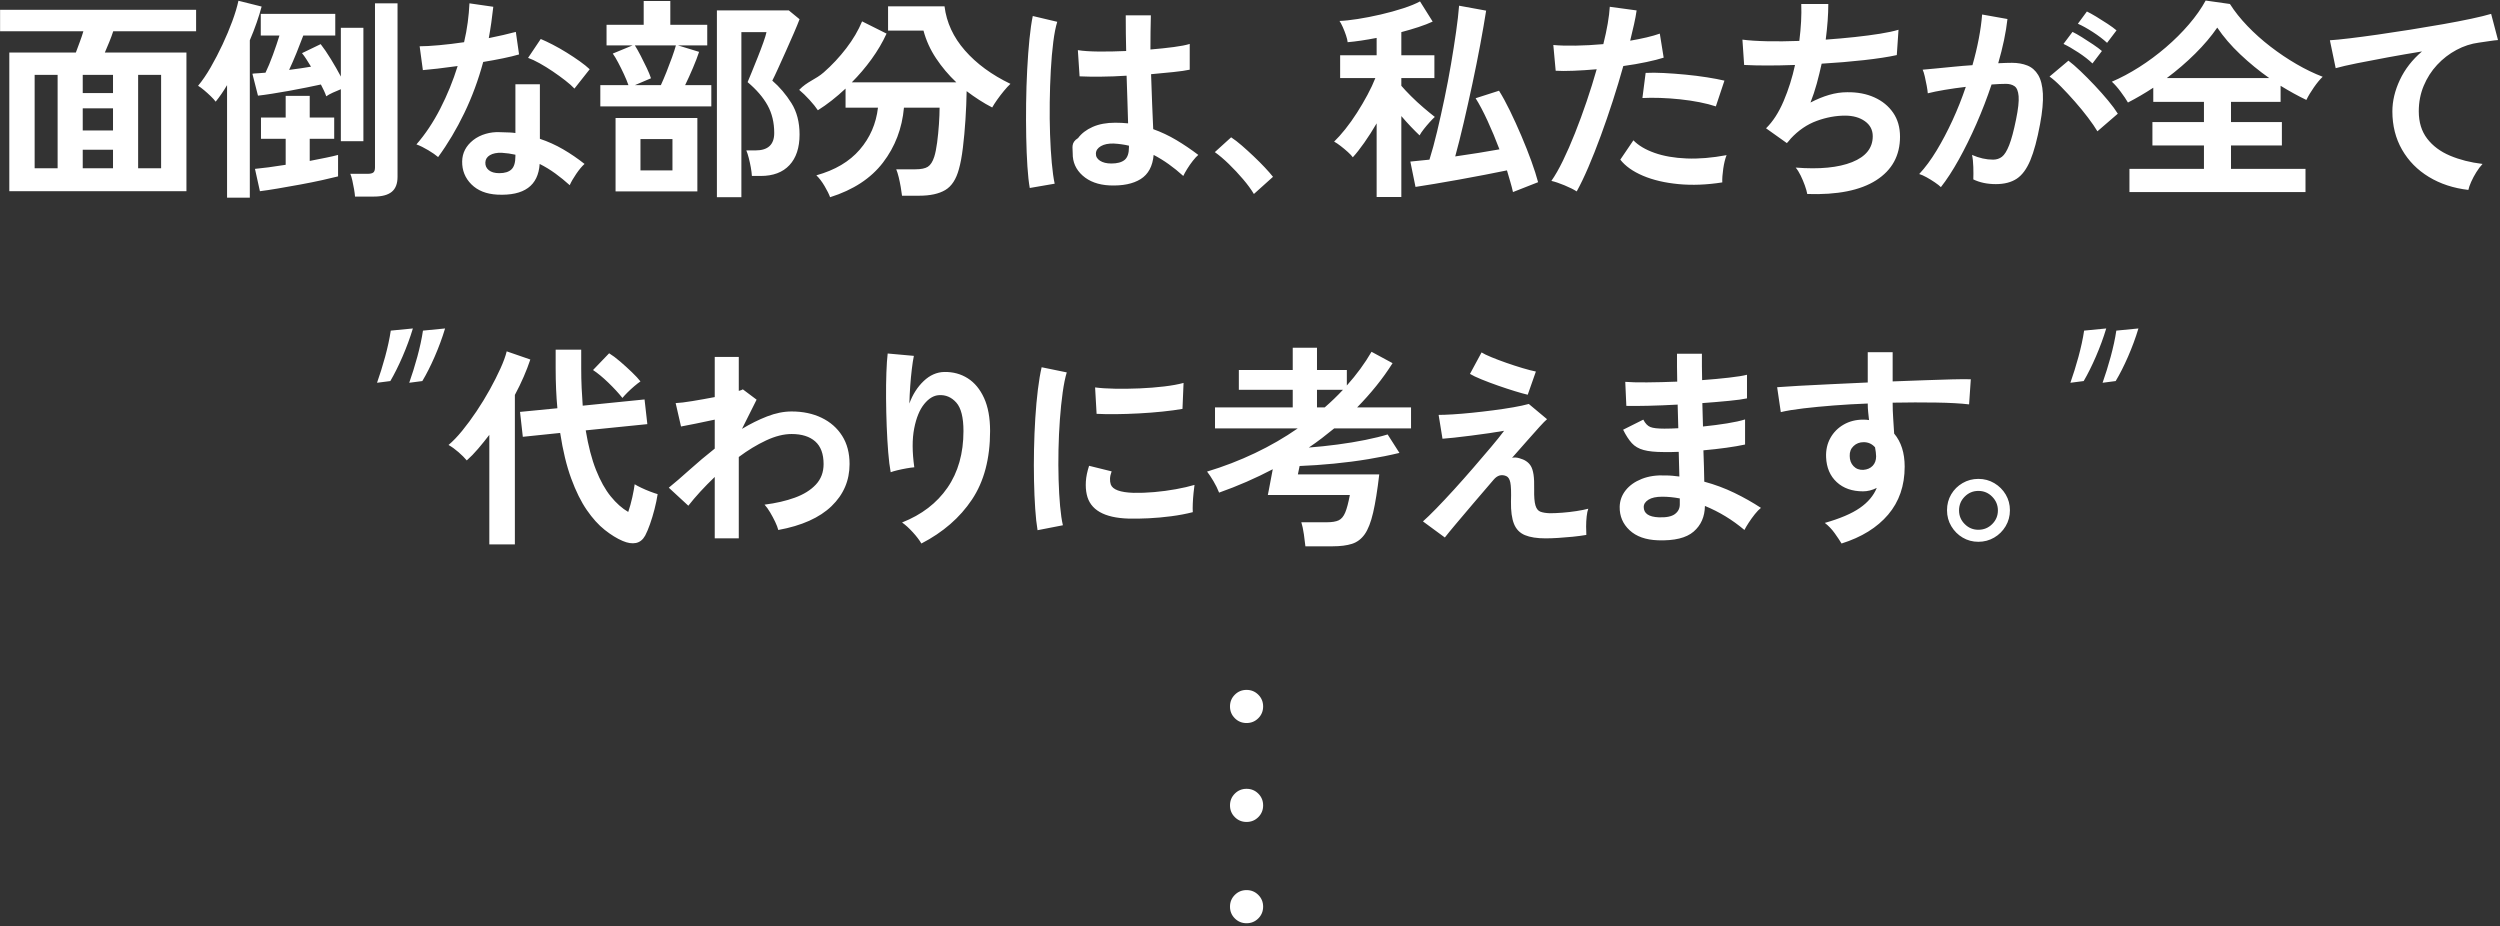 <svg
 xmlns="http://www.w3.org/2000/svg"
 xmlns:xlink="http://www.w3.org/1999/xlink"
 width="556px" height="206px">
<rect width="100%" height="100%" fill="#333333" stroke="none"/>
<path fill-rule="evenodd"  fill="rgb(255, 255, 255)"
 d="M553.765,9.123 C553.049,9.235 552.229,9.354 551.306,9.481 C549.587,9.704 547.923,10.245 546.316,11.105 C544.709,11.964 543.276,13.071 542.019,14.423 C540.761,15.777 539.766,17.329 539.035,19.079 C538.302,20.830 537.936,22.724 537.936,24.761 C537.936,27.181 538.557,29.202 539.799,30.825 C541.040,32.449 542.735,33.714 544.884,34.621 C547.033,35.529 549.444,36.142 552.118,36.460 C551.640,36.969 551.179,37.582 550.733,38.298 C550.287,39.014 549.905,39.731 549.587,40.447 C549.269,41.163 549.062,41.760 548.966,42.237 C545.655,41.855 542.727,40.892 540.181,39.349 C537.633,37.805 535.644,35.784 534.212,33.284 C532.779,30.786 532.063,27.945 532.063,24.761 C532.063,22.469 532.620,20.138 533.734,17.766 C534.848,15.395 536.487,13.285 538.653,11.439 C536.105,11.853 533.575,12.291 531.060,12.752 C528.545,13.214 526.261,13.652 524.208,14.065 C522.155,14.479 520.571,14.846 519.457,15.163 L518.168,8.956 C519.218,8.892 520.675,8.749 522.537,8.526 C524.399,8.304 526.500,8.025 528.840,7.691 C531.180,7.356 533.599,6.991 536.098,6.592 C538.597,6.195 541.016,5.789 543.356,5.375 C545.696,4.961 547.797,4.555 549.659,4.157 C551.521,3.759 552.977,3.401 554.028,3.083 L555.556,8.908 C555.078,8.940 554.482,9.012 553.765,9.123 ZM512.935,22.230 C512.011,21.785 511.072,21.299 510.117,20.774 C509.162,20.249 508.191,19.684 507.205,19.079 L507.205,22.660 L496.174,22.660 L496.174,27.149 L507.491,27.149 L507.491,32.353 L496.174,32.353 L496.174,37.558 L512.744,37.558 L512.744,42.715 L473.589,42.715 L473.589,37.558 L490.158,37.558 L490.158,32.353 L478.698,32.353 L478.698,27.149 L490.158,27.149 L490.158,22.660 L478.889,22.660 L478.889,19.509 C477.965,20.114 477.027,20.695 476.072,21.251 C475.117,21.809 474.178,22.326 473.255,22.803 C472.873,22.135 472.331,21.331 471.631,20.392 C470.931,19.453 470.278,18.713 469.673,18.172 C471.679,17.312 473.708,16.230 475.762,14.925 C477.815,13.620 479.788,12.155 481.682,10.532 C483.576,8.908 485.288,7.206 486.816,5.422 C488.344,3.640 489.585,1.873 490.540,0.122 L495.936,0.886 C496.986,2.542 498.291,4.181 499.851,5.804 C501.411,7.428 503.122,8.956 504.984,10.388 C506.847,11.821 508.764,13.110 510.738,14.256 C512.712,15.402 514.654,16.341 516.564,17.073 C515.958,17.646 515.306,18.434 514.606,19.437 C513.905,20.440 513.348,21.371 512.935,22.230 ZM498.228,12.084 C496.190,10.158 494.487,8.176 493.118,6.139 C491.782,8.081 490.142,10.015 488.200,11.940 C486.258,13.867 484.157,15.673 481.897,17.360 L504.674,17.360 C502.413,15.768 500.265,14.010 498.228,12.084 ZM465.438,7.118 C464.180,6.306 463.074,5.693 462.119,5.279 L464.125,2.557 C464.666,2.813 465.358,3.195 466.202,3.703 C467.045,4.213 467.889,4.746 468.733,5.303 C469.576,5.860 470.237,6.346 470.714,6.759 L468.613,9.529 C467.754,8.734 466.695,7.929 465.438,7.118 ZM465.510,9.887 C466.337,10.444 466.990,10.930 467.467,11.343 L465.366,14.113 C464.538,13.318 463.496,12.506 462.239,11.678 C460.981,10.850 459.875,10.214 458.920,9.768 L460.926,7.094 C461.467,7.349 462.159,7.738 463.003,8.264 C463.846,8.789 464.681,9.330 465.510,9.887 ZM462.692,15.808 C463.711,16.779 464.761,17.837 465.844,18.983 C466.926,20.129 467.928,21.260 468.852,22.374 C469.775,23.488 470.491,24.459 471.001,25.286 L466.465,29.202 C465.955,28.342 465.255,27.324 464.364,26.146 C463.472,24.968 462.501,23.782 461.451,22.588 C460.400,21.395 459.381,20.296 458.395,19.294 C457.408,18.291 456.548,17.535 455.816,17.026 L460.018,13.492 C460.782,14.065 461.673,14.837 462.692,15.808 ZM451.543,35.648 C450.731,37.590 449.720,38.959 448.511,39.754 C447.301,40.550 445.757,40.948 443.879,40.948 C441.969,40.948 440.298,40.597 438.865,39.898 C438.897,39.134 438.897,38.211 438.865,37.128 C438.833,36.046 438.738,35.155 438.579,34.454 C440.170,35.155 441.730,35.505 443.258,35.505 C444.022,35.505 444.683,35.290 445.240,34.860 C445.797,34.430 446.330,33.571 446.840,32.282 C447.348,30.992 447.858,29.091 448.368,26.576 C448.845,24.252 449.036,22.525 448.941,21.395 C448.845,20.265 448.542,19.525 448.033,19.174 C447.524,18.824 446.887,18.649 446.123,18.649 C445.232,18.649 444.166,18.697 442.924,18.792 C441.937,21.753 440.815,24.666 439.558,27.531 C438.300,30.395 436.995,33.046 435.642,35.481 C434.289,37.916 432.960,39.962 431.655,41.617 C431.369,41.330 430.923,40.979 430.318,40.566 C429.713,40.153 429.092,39.771 428.456,39.420 C427.819,39.070 427.278,38.832 426.832,38.704 C428.169,37.271 429.459,35.529 430.700,33.475 C431.942,31.422 433.119,29.186 434.234,26.767 C435.348,24.348 436.335,21.865 437.194,19.318 C435.571,19.509 434.002,19.732 432.491,19.986 C430.978,20.241 429.729,20.496 428.742,20.750 C428.710,20.337 428.631,19.779 428.504,19.079 C428.376,18.379 428.233,17.687 428.074,17.002 C427.914,16.318 427.755,15.816 427.596,15.498 C428.328,15.434 429.283,15.347 430.461,15.235 C431.639,15.124 432.944,14.996 434.377,14.853 C435.809,14.710 437.242,14.590 438.674,14.495 C439.247,12.489 439.717,10.524 440.083,8.598 C440.449,6.672 440.696,4.882 440.823,3.226 L446.458,4.229 C446.298,5.693 446.043,7.261 445.694,8.932 C445.343,10.603 444.913,12.315 444.404,14.065 C445.041,14.034 445.614,14.010 446.123,13.993 C446.632,13.978 447.078,13.970 447.460,13.970 C448.733,13.970 449.872,14.169 450.874,14.566 C451.877,14.965 452.681,15.665 453.286,16.667 C453.890,17.670 454.241,19.055 454.336,20.822 C454.432,22.588 454.224,24.841 453.716,27.578 C453.078,31.016 452.355,33.707 451.543,35.648 ZM410.817,20.511 C413.077,20.480 415.091,20.862 416.858,21.657 C418.624,22.453 420.016,23.591 421.036,25.071 C422.054,26.552 422.564,28.327 422.564,30.395 C422.564,34.597 420.797,37.829 417.263,40.089 C413.730,42.349 408.621,43.367 401.936,43.145 C401.840,42.603 401.657,41.958 401.387,41.211 C401.116,40.462 400.805,39.731 400.456,39.014 C400.105,38.298 399.739,37.718 399.357,37.271 C404.673,37.686 408.859,37.280 411.915,36.054 C414.971,34.829 416.499,32.911 416.499,30.300 C416.499,28.900 415.918,27.786 414.757,26.958 C413.594,26.130 412.122,25.716 410.340,25.716 C408.270,25.716 406.169,26.106 404.037,26.886 C401.904,27.666 399.978,28.979 398.259,30.825 C398.131,30.985 397.996,31.152 397.853,31.327 C397.710,31.502 397.558,31.669 397.400,31.828 L392.768,28.533 C394.296,27.037 395.601,25.016 396.683,22.469 C397.765,19.923 398.609,17.249 399.214,14.447 C394.789,14.607 391.017,14.607 387.897,14.447 L387.515,8.813 C388.916,9.004 390.730,9.123 392.959,9.171 C395.187,9.219 397.591,9.195 400.169,9.099 C400.551,6.075 400.694,3.338 400.599,0.886 L406.615,0.886 C406.615,3.210 406.424,5.852 406.042,8.813 C408.270,8.654 410.419,8.463 412.488,8.240 C414.557,8.017 416.435,7.770 418.123,7.500 C419.810,7.229 421.179,6.935 422.229,6.616 L421.847,12.251 C419.969,12.665 417.533,13.038 414.542,13.373 C411.549,13.707 408.413,13.970 405.135,14.161 C404.816,15.625 404.458,17.090 404.061,18.554 C403.662,20.018 403.193,21.435 402.652,22.803 C404.052,22.071 405.429,21.507 406.782,21.108 C408.135,20.711 409.480,20.511 410.817,20.511 ZM388.532,83.346 L388.532,88.598 C387.673,88.789 386.343,88.973 384.545,89.147 C382.747,89.323 380.765,89.490 378.601,89.649 C378.632,90.508 378.656,91.376 378.672,92.251 C378.688,93.127 378.712,93.994 378.744,94.854 C380.622,94.663 382.404,94.432 384.092,94.161 C385.779,93.891 387.116,93.596 388.103,93.278 L388.103,98.864 C386.925,99.120 385.532,99.358 383.925,99.581 C382.317,99.804 380.622,99.995 378.839,100.154 C378.903,101.427 378.942,102.653 378.959,103.830 C378.974,105.009 378.998,106.107 379.030,107.125 C381.386,107.762 383.614,108.590 385.715,109.608 C387.816,110.627 389.790,111.741 391.636,112.951 C391.222,113.269 390.769,113.738 390.275,114.359 C389.781,114.980 389.328,115.609 388.914,116.245 C388.500,116.882 388.182,117.423 387.959,117.869 C385.285,115.609 382.356,113.827 379.174,112.521 C379.141,114.908 378.306,116.811 376.667,118.227 C375.027,119.643 372.377,120.288 368.716,120.161 C366.010,120.065 363.909,119.317 362.413,117.917 C360.917,116.516 360.185,114.782 360.217,112.712 C360.248,111.344 360.694,110.118 361.554,109.035 C362.413,107.953 363.607,107.109 365.135,106.504 C366.663,105.900 368.430,105.645 370.435,105.740 C370.976,105.740 371.493,105.764 371.987,105.812 C372.480,105.860 372.982,105.916 373.491,105.979 L373.348,100.488 C372.806,100.520 372.257,100.536 371.701,100.536 C371.143,100.536 370.594,100.536 370.053,100.536 C368.143,100.536 366.639,100.385 365.541,100.082 C364.443,99.780 363.567,99.270 362.915,98.554 C362.262,97.838 361.617,96.843 360.981,95.570 L365.469,93.326 C365.915,94.185 366.440,94.734 367.045,94.973 C367.649,95.212 368.684,95.331 370.149,95.331 C370.626,95.331 371.128,95.324 371.653,95.307 C372.178,95.291 372.711,95.268 373.253,95.236 C373.221,94.376 373.197,93.501 373.181,92.609 C373.165,91.718 373.141,90.843 373.109,89.983 C370.785,90.111 368.589,90.198 366.520,90.246 C364.450,90.293 362.843,90.302 361.697,90.270 L361.458,84.922 C362.572,85.017 364.180,85.057 366.281,85.041 C368.382,85.025 370.626,84.969 373.014,84.874 C372.982,83.728 372.966,82.630 372.966,81.579 C372.966,80.529 372.966,79.558 372.966,78.666 L378.505,78.666 C378.505,79.526 378.505,80.450 378.505,81.436 C378.505,82.423 378.521,83.458 378.553,84.540 C380.717,84.381 382.707,84.198 384.522,83.990 C386.336,83.784 387.673,83.569 388.532,83.346 ZM373.587,110.850 C372.918,110.723 372.257,110.627 371.605,110.563 C370.952,110.500 370.308,110.468 369.671,110.468 C368.334,110.468 367.315,110.691 366.615,111.136 C365.915,111.582 365.565,112.123 365.565,112.760 C365.565,114.192 366.679,114.956 368.907,115.052 C370.562,115.116 371.756,114.877 372.489,114.335 C373.221,113.794 373.587,113.078 373.587,112.187 L373.587,110.850 ZM383.036,40.566 C379.598,41.107 376.359,41.235 373.319,40.948 C370.279,40.662 367.637,40.041 365.393,39.086 C363.149,38.131 361.469,36.937 360.355,35.505 L363.268,31.207 C364.382,32.353 365.950,33.284 367.971,34.001 C369.993,34.717 372.364,35.131 375.086,35.242 C377.808,35.354 380.776,35.107 383.991,34.502 C383.673,35.298 383.426,36.301 383.251,37.510 C383.076,38.720 383.004,39.739 383.036,40.566 ZM377.975,22.732 C376.606,22.462 375.165,22.247 373.654,22.087 C372.141,21.928 370.661,21.824 369.213,21.777 C367.764,21.729 366.451,21.737 365.274,21.801 L365.990,16.214 C367.136,16.150 368.480,16.159 370.025,16.238 C371.568,16.318 373.176,16.437 374.847,16.596 C376.519,16.756 378.110,16.954 379.622,17.193 C381.134,17.431 382.431,17.678 383.514,17.933 L381.604,23.663 C380.554,23.313 379.343,23.003 377.975,22.732 ZM361.024,14.686 C360.323,17.201 359.544,19.788 358.684,22.445 C357.825,25.103 356.933,27.690 356.010,30.204 C355.087,32.720 354.172,35.035 353.265,37.152 C352.357,39.269 351.490,41.075 350.662,42.572 C349.962,42.125 349.054,41.672 347.940,41.211 C346.826,40.749 345.855,40.423 345.028,40.232 C345.855,39.055 346.715,37.550 347.606,35.720 C348.497,33.889 349.389,31.852 350.280,29.608 C351.171,27.363 352.031,25.024 352.859,22.588 C353.686,20.153 354.434,17.758 355.103,15.402 C353.288,15.562 351.577,15.673 349.970,15.736 C348.362,15.801 347.033,15.801 345.983,15.736 L345.458,10.006 C346.762,10.134 348.410,10.182 350.400,10.150 C352.389,10.118 354.450,10.006 356.583,9.815 C356.997,8.161 357.323,6.633 357.562,5.231 C357.801,3.831 357.952,2.590 358.016,1.507 L363.984,2.319 C363.857,3.242 363.666,4.269 363.411,5.399 C363.156,6.529 362.870,7.746 362.552,9.051 C363.857,8.829 365.083,8.582 366.229,8.311 C367.375,8.041 368.345,7.762 369.141,7.476 L370.001,12.824 C369.014,13.142 367.733,13.468 366.157,13.802 C364.581,14.137 362.870,14.431 361.024,14.686 ZM342.607,113.810 C343.132,114.001 343.824,114.113 344.684,114.144 C345.479,114.144 346.403,114.105 347.453,114.025 C348.504,113.946 349.546,113.827 350.581,113.667 C351.615,113.508 352.499,113.333 353.231,113.142 C353.071,113.556 352.952,114.129 352.873,114.861 C352.793,115.593 352.754,116.341 352.754,117.105 C352.754,117.869 352.769,118.490 352.801,118.967 C351.878,119.126 350.859,119.261 349.745,119.373 C348.631,119.484 347.549,119.571 346.498,119.636 C345.448,119.699 344.524,119.731 343.729,119.731 C341.819,119.731 340.291,119.492 339.145,119.015 C337.999,118.537 337.187,117.702 336.710,116.508 C336.232,115.314 336.009,113.667 336.041,111.566 C336.105,109.497 336.057,108.080 335.898,107.316 C335.738,106.552 335.436,106.075 334.991,105.884 C333.940,105.438 333.001,105.709 332.174,106.695 C330.581,108.542 329.062,110.317 327.613,112.020 C326.165,113.723 324.892,115.227 323.794,116.532 C322.695,117.837 321.875,118.839 321.334,119.540 L316.464,115.959 C317.228,115.290 318.214,114.335 319.424,113.094 C320.634,111.852 321.955,110.444 323.388,108.868 C324.820,107.292 326.244,105.685 327.661,104.045 C329.077,102.406 330.390,100.870 331.601,99.437 C332.810,98.005 333.781,96.796 334.513,95.808 C333.622,95.968 332.523,96.143 331.219,96.334 C329.913,96.525 328.568,96.708 327.184,96.883 C325.799,97.058 324.534,97.210 323.388,97.336 C322.242,97.464 321.382,97.544 320.809,97.575 L319.950,92.275 C320.745,92.275 321.795,92.235 323.101,92.156 C324.406,92.077 325.839,91.957 327.399,91.798 C328.958,91.639 330.534,91.456 332.126,91.248 C333.717,91.042 335.197,90.819 336.567,90.580 C337.935,90.341 339.081,90.095 340.005,89.840 L344.063,93.230 C343.713,93.517 343.156,94.082 342.392,94.925 C341.628,95.769 340.721,96.787 339.670,97.981 C338.620,99.175 337.489,100.457 336.280,101.825 C336.725,101.698 337.259,101.722 337.880,101.897 C338.500,102.072 339.002,102.287 339.384,102.541 C339.829,102.828 340.187,103.194 340.458,103.639 C340.728,104.086 340.927,104.714 341.055,105.526 C341.182,106.337 341.230,107.444 341.198,108.844 C341.166,110.468 341.262,111.654 341.485,112.401 C341.707,113.150 342.082,113.619 342.607,113.810 ZM335.015,80.696 C336.240,81.125 337.442,81.516 338.620,81.866 C339.797,82.216 340.784,82.471 341.580,82.630 L339.766,87.787 C339.065,87.628 338.118,87.365 336.925,86.999 C335.731,86.633 334.473,86.219 333.152,85.757 C331.831,85.296 330.605,84.834 329.476,84.372 C328.345,83.911 327.494,83.506 326.921,83.155 L329.500,78.380 C329.945,78.666 330.669,79.017 331.672,79.430 C332.675,79.844 333.789,80.266 335.015,80.696 ZM335.888,40.423 C335.650,39.628 335.403,38.784 335.148,37.892 C333.747,38.179 332.108,38.505 330.230,38.871 C328.352,39.237 326.434,39.595 324.476,39.945 C322.519,40.296 320.688,40.614 318.985,40.900 C317.282,41.187 315.889,41.409 314.807,41.569 L313.661,35.934 C314.202,35.871 314.831,35.808 315.547,35.743 C316.263,35.680 317.051,35.600 317.911,35.505 C318.484,33.690 319.049,31.613 319.606,29.273 C320.162,26.934 320.712,24.475 321.253,21.896 C321.794,19.318 322.280,16.763 322.710,14.232 C323.139,11.702 323.513,9.322 323.832,7.094 C324.150,4.866 324.373,2.924 324.500,1.268 L330.517,2.366 C330.166,4.595 329.729,7.118 329.204,9.935 C328.678,12.752 328.097,15.649 327.461,18.625 C326.824,21.602 326.179,24.491 325.527,27.292 C324.874,30.093 324.245,32.592 323.641,34.788 C325.391,34.534 327.126,34.271 328.845,34.001 C330.564,33.731 332.108,33.468 333.477,33.213 C332.649,31.016 331.766,28.900 330.827,26.862 C329.888,24.825 329.004,23.154 328.177,21.848 L333.382,20.177 C334.146,21.387 334.957,22.875 335.817,24.642 C336.676,26.408 337.519,28.263 338.348,30.204 C339.175,32.147 339.915,34.017 340.568,35.815 C341.220,37.614 341.721,39.181 342.072,40.518 L336.485,42.715 C336.326,41.982 336.127,41.218 335.888,40.423 ZM313.804,21.371 C314.695,22.262 315.626,23.122 316.598,23.949 C317.568,24.777 318.404,25.462 319.104,26.003 C318.786,26.289 318.404,26.679 317.959,27.172 C317.512,27.666 317.083,28.175 316.669,28.700 C316.255,29.226 315.937,29.696 315.714,30.109 C315.173,29.600 314.536,28.963 313.804,28.199 C313.072,27.435 312.355,26.640 311.656,25.812 L311.656,43.813 L306.164,43.813 L306.164,27.435 C305.273,28.963 304.357,30.395 303.419,31.732 C302.479,33.069 301.628,34.152 300.864,34.979 C300.641,34.662 300.275,34.271 299.766,33.810 C299.256,33.349 298.723,32.902 298.166,32.473 C297.609,32.043 297.123,31.717 296.710,31.494 C297.474,30.762 298.301,29.839 299.193,28.724 C300.084,27.610 300.951,26.393 301.795,25.071 C302.638,23.751 303.419,22.421 304.135,21.084 C304.851,19.747 305.432,18.506 305.878,17.360 L298.047,17.360 L298.047,12.298 L306.164,12.298 L306.164,8.431 C303.713,8.908 301.564,9.227 299.718,9.386 C299.686,9.004 299.567,8.502 299.360,7.882 C299.153,7.261 298.914,6.648 298.644,6.043 C298.373,5.439 298.126,4.977 297.904,4.658 C298.954,4.627 300.299,4.484 301.938,4.229 C303.578,3.974 305.288,3.640 307.072,3.226 C308.854,2.813 310.525,2.351 312.085,1.841 C313.645,1.332 314.886,0.823 315.810,0.313 L318.627,4.802 C317.735,5.216 316.685,5.622 315.476,6.019 C314.265,6.418 312.993,6.791 311.656,7.141 L311.656,12.298 L319.009,12.298 L319.009,17.360 L311.656,17.360 L311.656,19.079 C312.196,19.716 312.913,20.480 313.804,21.371 ZM299.537,85.733 C301.701,83.315 303.531,80.815 305.028,78.237 L309.707,80.767 C308.625,82.486 307.423,84.166 306.102,85.805 C304.781,87.445 303.357,89.044 301.829,90.604 L313.814,90.604 L313.814,95.283 L296.719,95.283 C295.828,96.016 294.912,96.740 293.974,97.456 C293.035,98.172 292.071,98.864 291.085,99.533 C293.154,99.374 295.279,99.151 297.460,98.864 C299.640,98.578 301.709,98.236 303.667,97.838 C305.625,97.440 307.272,97.034 308.609,96.620 L311.235,100.727 C309.134,101.236 306.834,101.698 304.336,102.111 C301.836,102.526 299.274,102.860 296.648,103.114 C294.022,103.369 291.483,103.544 289.032,103.639 C288.936,104.054 288.856,104.444 288.793,104.809 C288.729,105.176 288.681,105.406 288.650,105.502 L306.747,105.502 C306.333,109.035 305.879,111.869 305.386,114.001 C304.892,116.134 304.271,117.733 303.524,118.800 C302.775,119.866 301.829,120.582 300.683,120.949 C299.537,121.314 298.104,121.498 296.385,121.498 L290.321,121.498 C290.257,120.829 290.146,119.946 289.987,118.848 C289.827,117.749 289.636,116.850 289.414,116.150 L295.096,116.150 C296.242,116.150 297.117,116.007 297.722,115.720 C298.327,115.434 298.812,114.853 299.179,113.977 C299.544,113.102 299.887,111.805 300.205,110.086 L281.965,110.086 C281.996,109.959 282.068,109.601 282.180,109.011 C282.291,108.423 282.426,107.706 282.586,106.863 C282.744,106.019 282.903,105.184 283.063,104.356 C281.184,105.343 279.243,106.274 277.238,107.149 C275.232,108.025 273.195,108.828 271.126,109.560 C270.807,108.733 270.393,107.889 269.884,107.030 C269.375,106.170 268.897,105.454 268.452,104.881 C272.144,103.767 275.693,102.398 279.100,100.774 C282.506,99.151 285.673,97.321 288.602,95.283 L270.218,95.283 L270.218,90.604 L287.504,90.604 L287.504,86.688 L275.519,86.688 L275.519,82.295 L287.504,82.295 L287.504,77.329 L292.899,77.329 L292.899,82.295 L299.537,82.295 L299.537,85.733 ZM292.899,86.688 L292.899,90.604 L294.618,90.604 C296.051,89.362 297.404,88.057 298.677,86.688 L292.899,86.688 ZM276.454,39.850 C275.452,38.673 274.401,37.550 273.303,36.484 C272.205,35.417 271.162,34.534 270.175,33.833 L273.804,30.539 C274.536,31.016 275.332,31.630 276.192,32.377 C277.051,33.125 277.927,33.921 278.818,34.765 C279.709,35.608 280.529,36.428 281.277,37.224 C282.025,38.020 282.638,38.720 283.116,39.325 L278.866,43.145 C278.261,42.125 277.457,41.027 276.454,39.850 ZM256.476,28.724 C258.258,29.361 259.977,30.173 261.633,31.159 C263.288,32.147 264.911,33.245 266.503,34.454 C266.153,34.741 265.747,35.179 265.286,35.767 C264.824,36.357 264.403,36.961 264.021,37.582 C263.639,38.203 263.352,38.720 263.161,39.134 C261.028,37.192 258.831,35.632 256.572,34.454 C256.348,36.969 255.385,38.760 253.683,39.826 C251.979,40.892 249.664,41.361 246.735,41.235 C244.252,41.107 242.262,40.375 240.766,39.038 C239.270,37.701 238.538,36.046 238.570,34.072 C238.601,32.863 238.1,31.741 239.764,30.706 C240.528,29.672 241.610,28.844 243.011,28.223 C244.411,27.602 246.082,27.292 248.024,27.292 C249.043,27.292 249.998,27.340 250.889,27.435 C250.857,26.035 250.810,24.443 250.746,22.660 C250.682,20.878 250.619,18.936 250.555,16.835 C248.581,16.962 246.671,17.034 244.825,17.049 C242.979,17.066 241.403,17.042 240.098,16.978 L239.716,11.152 C240.893,11.343 242.445,11.447 244.372,11.463 C246.297,11.479 248.327,11.439 250.460,11.343 C250.428,10.071 250.404,8.773 250.388,7.452 C250.372,6.131 250.364,4.786 250.364,3.417 L255.951,3.417 C255.919,4.627 255.895,5.869 255.879,7.141 C255.863,8.415 255.855,9.704 255.855,11.009 C257.765,10.850 259.500,10.667 261.060,10.460 C262.619,10.253 263.797,10.023 264.594,9.768 L264.594,15.498 C263.702,15.689 262.493,15.864 260.965,16.023 C259.437,16.183 257.781,16.341 255.999,16.500 C256.062,18.824 256.142,21.045 256.237,23.161 C256.333,25.279 256.412,27.133 256.476,28.724 ZM251.080,32.401 C249.998,32.147 248.867,31.988 247.690,31.923 C246.512,31.892 245.565,32.083 244.849,32.496 C244.133,32.911 243.758,33.451 243.727,34.120 C243.695,34.788 243.997,35.330 244.634,35.743 C245.271,36.158 246.114,36.364 247.165,36.364 C248.470,36.364 249.449,36.102 250.101,35.576 C250.754,35.051 251.080,34.104 251.080,32.735 L251.080,32.401 ZM235.719,93.302 C235.560,95.482 235.457,97.718 235.409,100.010 C235.361,102.302 235.369,104.531 235.433,106.695 C235.496,108.861 235.607,110.818 235.767,112.569 C235.926,114.320 236.133,115.737 236.388,116.818 L230.753,117.917 C230.530,116.612 230.355,115.012 230.228,113.118 C230.101,111.224 230.013,109.155 229.965,106.910 C229.918,104.666 229.918,102.350 229.965,99.963 C230.013,97.575 230.109,95.244 230.252,92.967 C230.395,90.692 230.586,88.583 230.825,86.641 C231.064,84.699 231.342,83.044 231.661,81.675 L237.247,82.821 C236.897,83.967 236.594,85.455 236.340,87.285 C236.085,89.116 235.878,91.122 235.719,93.302 ZM233.699,15.617 C233.572,17.925 233.492,20.305 233.461,22.756 C233.429,25.207 233.453,27.586 233.532,29.894 C233.611,32.203 233.739,34.311 233.914,36.221 C234.089,38.131 234.304,39.675 234.559,40.853 L229.020,41.808 C228.797,40.566 228.622,38.967 228.495,37.009 C228.367,35.051 228.280,32.871 228.232,30.467 C228.184,28.064 228.176,25.581 228.208,23.018 C228.240,20.456 228.319,17.949 228.447,15.498 C228.574,13.047 228.741,10.787 228.948,8.717 C229.155,6.648 229.402,4.929 229.689,3.560 L235.132,4.849 C234.781,5.964 234.487,7.460 234.249,9.338 C234.010,11.217 233.826,13.309 233.699,15.617 ZM221.786,22.159 C221.324,22.812 220.950,23.393 220.664,23.902 C219.677,23.393 218.714,22.835 217.775,22.230 C216.836,21.626 215.905,20.973 214.982,20.273 C214.950,22.278 214.862,24.387 214.719,26.599 C214.576,28.812 214.385,30.897 214.146,32.855 C213.907,34.812 213.613,36.396 213.263,37.606 C212.658,39.866 211.647,41.417 210.231,42.261 C208.814,43.104 206.880,43.527 204.429,43.527 L200.609,43.527 C200.545,42.985 200.449,42.340 200.323,41.593 C200.195,40.844 200.043,40.113 199.869,39.396 C199.694,38.680 199.511,38.100 199.320,37.653 L203.569,37.653 C204.842,37.653 205.773,37.462 206.363,37.080 C206.951,36.698 207.421,35.967 207.771,34.884 C208.026,34.089 208.241,33.030 208.416,31.709 C208.591,30.388 208.726,29.019 208.822,27.602 C208.917,26.186 208.965,24.968 208.965,23.949 L201.039,23.949 C200.625,28.565 199.073,32.632 196.383,36.149 C193.693,39.667 189.770,42.237 184.613,43.861 C184.390,43.224 183.984,42.405 183.395,41.402 C182.806,40.399 182.193,39.595 181.557,38.990 C185.695,37.844 188.910,35.943 191.202,33.284 C193.494,30.627 194.847,27.515 195.261,23.949 L188.051,23.949 L188.051,19.700 C187.032,20.655 186.005,21.538 184.971,22.350 C183.936,23.161 182.910,23.886 181.891,24.522 C181.477,23.886 180.865,23.122 180.053,22.230 C179.241,21.339 178.469,20.591 177.737,19.986 C179.551,18.1 181.373,17.702 183.204,16.094 C185.034,14.487 186.706,12.697 188.218,10.723 C189.730,8.749 190.899,6.759 191.728,4.754 L197.171,7.476 C196.279,9.418 195.166,11.312 193.829,13.158 C192.492,15.004 191.027,16.723 189.436,18.315 L212.690,18.315 C210.971,16.691 209.467,14.909 208.177,12.967 C206.888,11.026 205.957,8.972 205.384,6.807 L197.505,6.807 L197.505,1.411 L210.063,1.411 C210.509,5.009 212.021,8.280 214.600,11.224 C217.178,14.169 220.552,16.644 224.723,18.649 C224.276,19.063 223.791,19.588 223.266,20.225 C222.741,20.862 222.247,21.507 221.786,22.159 ZM174.767,11.415 C174.130,12.832 173.541,14.137 173.000,15.330 C172.459,16.524 172.045,17.392 171.759,17.933 C173.382,19.334 174.798,20.997 176.008,22.923 C177.218,24.849 177.823,27.181 177.823,29.918 C177.823,32.847 177.075,35.115 175.579,36.722 C174.082,38.330 171.950,39.134 169.180,39.134 L167.222,39.134 C167.190,38.593 167.111,37.964 166.984,37.248 C166.856,36.531 166.705,35.831 166.530,35.147 C166.355,34.462 166.172,33.898 165.981,33.451 L168.034,33.451 C170.804,33.451 172.188,32.162 172.188,29.584 C172.188,27.260 171.695,25.207 170.708,23.424 C169.721,21.642 168.241,19.923 166.267,18.267 C166.458,17.822 166.761,17.090 167.175,16.071 C167.588,15.052 168.034,13.946 168.512,12.752 C168.989,11.558 169.411,10.444 169.777,9.410 C170.143,8.375 170.374,7.619 170.469,7.141 L164.883,7.141 L164.883,43.861 L159.439,43.861 L159.439,2.319 L175.435,2.319 L177.823,4.276 C177.536,5.040 177.114,6.067 176.558,7.356 C176.000,8.646 175.403,9.999 174.767,11.415 ZM164.305,79.383 L164.305,86.927 C164.718,86.832 165.021,86.720 165.212,86.593 L168.268,88.885 L165.021,95.379 C166.867,94.265 168.729,93.342 170.608,92.609 C172.486,91.877 174.300,91.511 176.051,91.511 C178.566,91.511 180.794,91.981 182.736,92.920 C184.678,93.859 186.198,95.196 187.296,96.931 C188.395,98.666 188.944,100.759 188.944,103.210 C188.944,106.871 187.607,109.990 184.933,112.569 C182.259,115.147 178.311,116.914 173.091,117.869 C172.963,117.360 172.733,116.755 172.399,116.054 C172.064,115.355 171.690,114.654 171.276,113.953 C170.862,113.254 170.448,112.681 170.035,112.234 C172.549,111.917 174.793,111.399 176.768,110.683 C178.741,109.966 180.301,108.996 181.447,107.770 C182.593,106.545 183.166,105.024 183.166,103.210 C183.166,100.950 182.545,99.270 181.304,98.172 C180.062,97.074 178.311,96.525 176.051,96.525 C174.300,96.525 172.406,97.002 170.369,97.957 C168.332,98.912 166.310,100.138 164.305,101.634 L164.305,119.731 L158.957,119.731 L158.957,106.075 C156.633,108.303 154.675,110.436 153.084,112.473 L148.739,108.462 C150.076,107.380 151.619,106.051 153.370,104.475 C155.121,102.899 156.983,101.332 158.957,99.772 L158.957,93.326 C157.525,93.644 156.123,93.939 154.755,94.209 C153.386,94.480 152.288,94.695 151.460,94.854 L150.267,89.649 C151.126,89.617 152.375,89.466 154.015,89.195 C155.654,88.925 157.301,88.630 158.957,88.312 L158.957,79.383 L164.305,79.383 ZM133.511,18.936 L139.766,18.936 C139.511,18.204 139.177,17.392 138.764,16.500 C138.350,15.610 137.920,14.742 137.474,13.898 C137.028,13.055 136.631,12.394 136.281,11.916 L140.674,10.102 L134.896,10.102 L134.896,5.518 L143.157,5.518 L143.157,0.218 L149.078,0.218 L149.078,5.518 L157.291,5.518 L157.291,10.102 L150.797,10.102 L155.476,11.534 C155.157,12.521 154.704,13.707 154.115,15.092 C153.526,16.476 152.945,17.758 152.372,18.936 L158.198,18.936 L158.198,23.663 L133.511,23.663 L133.511,18.936 ZM141.199,18.936 L146.977,18.936 C147.359,18.108 147.772,17.138 148.218,16.023 C148.664,14.909 149.078,13.819 149.460,12.752 C149.842,11.686 150.128,10.802 150.319,10.102 L141.199,10.102 C141.581,10.707 142.011,11.471 142.488,12.394 C142.966,13.318 143.419,14.232 143.849,15.139 C144.279,16.047 144.589,16.803 144.780,17.408 L141.199,18.936 ZM137.928,80.409 C138.835,81.190 139.702,81.978 140.530,82.773 C141.358,83.569 141.994,84.253 142.440,84.826 C142.058,85.081 141.597,85.439 141.056,85.900 C140.514,86.362 140.005,86.832 139.528,87.309 C139.050,87.787 138.684,88.185 138.429,88.503 C137.538,87.389 136.479,86.243 135.254,85.065 C134.028,83.888 132.906,82.964 131.888,82.295 L135.469,78.571 C136.201,79.017 137.021,79.630 137.928,80.409 ZM125.704,17.885 C124.845,17.217 123.921,16.548 122.935,15.880 C121.948,15.211 120.969,14.607 119.998,14.065 C119.027,13.524 118.175,13.127 117.443,12.871 L120.261,8.669 C121.025,8.988 121.916,9.410 122.935,9.935 C123.953,10.460 124.988,11.049 126.038,11.702 C127.089,12.354 128.060,12.999 128.951,13.635 C129.842,14.273 130.575,14.861 131.148,15.402 L127.757,19.700 C127.248,19.159 126.564,18.554 125.704,17.885 ZM107.464,13.779 C106.381,17.790 104.981,21.578 103.262,25.143 C101.543,28.709 99.601,31.971 97.436,34.932 C96.927,34.486 96.195,33.977 95.240,33.404 C94.285,32.831 93.409,32.401 92.614,32.114 C94.587,29.855 96.354,27.204 97.914,24.164 C99.473,21.125 100.762,17.965 101.782,14.686 C100.189,14.909 98.709,15.100 97.341,15.259 C95.972,15.419 94.874,15.530 94.046,15.593 L93.330,10.293 C94.444,10.293 95.884,10.214 97.651,10.054 C99.418,9.895 101.272,9.672 103.214,9.386 C103.564,7.890 103.835,6.418 104.026,4.969 C104.217,3.521 104.344,2.112 104.408,0.743 L109.708,1.507 C109.453,3.894 109.119,6.219 108.705,8.478 C109.819,8.256 110.894,8.025 111.928,7.786 C112.962,7.547 113.894,7.317 114.722,7.094 L115.438,12.107 C114.451,12.394 113.265,12.680 111.881,12.967 C110.496,13.253 109.023,13.524 107.464,13.779 ZM83.852,85.128 C85.093,81.596 86.382,77.156 86.907,73.528 L91.824,73.050 C90.583,77.204 88.578,81.739 86.811,84.747 L83.852,85.128 ZM83.159,43.718 L78.957,43.718 C78.925,43.271 78.854,42.722 78.742,42.070 C78.630,41.417 78.504,40.773 78.360,40.136 C78.217,39.500 78.066,39.007 77.907,38.656 L81.774,38.656 C82.347,38.656 82.761,38.561 83.016,38.370 C83.270,38.179 83.398,37.797 83.398,37.224 L83.398,0.743 L88.412,0.743 L88.412,39.325 C88.412,40.853 87.982,41.967 87.122,42.667 C86.263,43.367 84.942,43.718 83.159,43.718 ZM75.806,19.843 C75.233,20.066 74.636,20.320 74.015,20.607 C73.394,20.893 72.909,21.164 72.559,21.419 C72.431,21.037 72.264,20.623 72.057,20.177 C71.850,19.732 71.619,19.270 71.365,18.792 C70.473,18.983 69.407,19.206 68.166,19.461 C66.924,19.716 65.635,19.962 64.298,20.201 C62.961,20.440 61.688,20.655 60.478,20.846 C59.268,21.037 58.234,21.180 57.374,21.275 L56.133,16.405 C56.546,16.374 56.1,16.333 57.494,16.285 C57.987,16.238 58.504,16.198 59.046,16.166 C59.587,15.052 60.136,13.731 60.693,12.203 C61.250,10.675 61.735,9.242 62.149,7.905 L57.995,7.905 L57.995,3.083 L74.564,3.083 L74.564,7.905 L67.450,7.905 C67.036,9.020 66.542,10.285 65.969,11.702 C65.396,13.118 64.839,14.399 64.298,15.545 C65.221,15.419 66.096,15.299 66.924,15.187 C67.752,15.076 68.500,14.957 69.169,14.829 C68.818,14.256 68.476,13.707 68.142,13.182 C67.808,12.656 67.481,12.203 67.163,11.821 L71.317,9.815 C72.017,10.707 72.781,11.829 73.609,13.182 C74.437,14.535 75.169,15.816 75.806,17.026 L75.806,6.186 L80.819,6.186 L80.819,31.398 L75.806,31.398 L75.806,19.843 ZM55.560,8.956 L55.560,43.956 L50.498,43.956 L50.498,18.936 C50.084,19.636 49.663,20.296 49.233,20.917 C48.803,21.538 48.381,22.103 47.968,22.612 C47.713,22.262 47.347,21.857 46.870,21.395 C46.392,20.934 45.898,20.487 45.389,20.058 C44.880,19.628 44.434,19.302 44.052,19.079 C45.007,17.933 45.946,16.556 46.870,14.948 C47.792,13.341 48.668,11.654 49.496,9.887 C50.323,8.120 51.048,6.394 51.668,4.706 C52.289,3.019 52.743,1.507 53.029,0.170 L58.186,1.459 C57.900,2.542 57.533,3.727 57.088,5.017 C56.642,6.306 56.133,7.619 55.560,8.956 ZM24.322,9.290 C23.971,10.150 23.637,10.946 23.319,11.678 L41.464,11.678 L41.464,42.524 L2.071,42.524 L2.071,11.678 L16.873,11.678 C17.128,10.978 17.414,10.206 17.733,9.362 C18.050,8.519 18.321,7.714 18.544,6.950 L0.018,6.950 L0.018,2.175 L43.613,2.175 L43.613,6.950 L25.182,6.950 C24.959,7.651 24.672,8.431 24.322,9.290 ZM12.814,16.644 L7.705,16.644 L7.705,37.415 L12.814,37.415 L12.814,16.644 ZM30.721,37.415 L35.830,37.415 L35.830,16.644 L30.721,16.644 L30.721,37.415 ZM18.401,37.415 L25.134,37.415 L25.134,33.308 L18.401,33.308 L18.401,37.415 ZM18.401,29.011 L25.134,29.011 L25.134,24.1 L18.401,24.1 L18.401,29.011 ZM18.401,16.644 L18.401,20.702 L25.134,20.702 L25.134,16.644 L18.401,16.644 ZM63.534,30.873 L58.043,30.873 L58.043,26.146 L63.534,26.146 L63.534,21.323 L68.882,21.323 L68.882,26.146 L74.326,26.146 L74.326,30.873 L68.882,30.873 L68.882,35.791 C70.187,35.537 71.389,35.298 72.487,35.075 C73.585,34.853 74.484,34.645 75.185,34.454 L75.185,39.229 C74.326,39.452 73.139,39.731 71.628,40.065 C70.115,40.399 68.492,40.725 66.757,41.044 C65.022,41.361 63.359,41.656 61.767,41.927 C60.175,42.197 58.855,42.396 57.804,42.524 L56.706,37.558 C58.456,37.399 60.733,37.097 63.534,36.651 L63.534,30.873 ZM98.985,73.050 C97.744,77.204 95.739,81.739 93.925,84.747 L91.012,85.128 C92.254,81.596 93.543,77.156 94.068,73.528 L98.985,73.050 ZM105.984,91.463 C107.050,89.872 108.037,88.257 108.944,86.617 C109.851,84.978 110.639,83.417 111.308,81.937 C111.976,80.457 112.437,79.192 112.692,78.141 L117.945,79.956 C117.531,81.197 117.038,82.479 116.465,83.799 C115.892,85.121 115.239,86.466 114.507,87.834 L114.507,121.068 L108.825,121.068 L108.825,96.716 C107.997,97.798 107.161,98.833 106.318,99.819 C105.474,100.807 104.638,101.666 103.811,102.398 C103.333,101.825 102.720,101.212 101.973,100.560 C101.224,99.908 100.484,99.374 99.752,98.960 C100.707,98.165 101.717,97.114 102.784,95.808 C103.850,94.504 104.917,93.055 105.984,91.463 ZM120.070,18.745 L120.070,30.873 C121.884,31.478 123.611,32.258 125.251,33.213 C126.890,34.168 128.474,35.250 130.002,36.460 C129.429,36.969 128.815,37.701 128.163,38.656 C127.510,39.611 127.025,40.454 126.707,41.187 C125.688,40.264 124.622,39.396 123.508,38.585 C122.393,37.773 121.231,37.065 120.022,36.460 C119.703,41.298 116.568,43.574 110.615,43.288 C108.164,43.160 106.238,42.396 104.838,40.996 C103.436,39.595 102.752,37.892 102.784,35.887 C102.816,34.009 103.636,32.433 105.243,31.159 C106.850,29.887 109.103,29.297 111.1,29.393 C112.445,29.425 112.891,29.449 113.337,29.464 C113.782,29.481 114.212,29.520 114.626,29.584 L114.626,18.745 L120.070,18.745 ZM111.570,33.977 C110.488,33.945 109.620,34.120 108.968,34.502 C108.315,34.884 107.973,35.426 107.941,36.125 C107.909,36.826 108.164,37.399 108.705,37.844 C109.246,38.291 110.026,38.513 111.045,38.513 C112.254,38.513 113.153,38.235 113.743,37.677 C114.332,37.121 114.626,36.142 114.626,34.741 L114.626,34.406 C113.639,34.184 112.621,34.041 111.570,33.977 ZM136.901,26.241 L155.094,26.241 L155.094,42.572 L136.901,42.572 L136.901,26.241 ZM142.440,37.892 L149.555,37.892 L149.555,30.921 L142.440,30.921 L142.440,37.892 ZM123.675,86.545 C123.611,85.081 123.579,83.553 123.579,81.961 L123.579,77.759 L129.262,77.759 L129.262,81.913 C129.262,83.441 129.293,84.890 129.357,86.259 C129.420,87.628 129.500,88.949 129.596,90.222 L143.348,88.837 L143.968,94.328 L130.264,95.713 C130.837,99.183 131.601,102.120 132.556,104.523 C133.511,106.927 134.601,108.884 135.827,110.396 C137.052,111.908 138.350,113.063 139.719,113.858 C140.069,112.839 140.371,111.749 140.626,110.587 C140.880,109.425 141.056,108.462 141.151,107.698 C141.501,107.921 141.994,108.184 142.631,108.486 C143.268,108.789 143.921,109.067 144.589,109.322 C145.258,109.577 145.814,109.768 146.260,109.895 C146.101,110.945 145.870,112.060 145.568,113.237 C145.265,114.415 144.931,115.522 144.565,116.556 C144.199,117.590 143.841,118.442 143.491,119.110 C142.981,120.033 142.297,120.582 141.438,120.758 C140.578,120.932 139.591,120.782 138.477,120.304 C137.204,119.762 135.875,118.943 134.490,117.845 C133.105,116.747 131.776,115.275 130.503,113.428 C129.229,111.582 128.075,109.250 127.041,106.433 C126.006,103.616 125.186,100.234 124.582,96.286 L116.274,97.145 L115.653,91.607 L123.961,90.795 C123.834,89.426 123.738,88.010 123.675,86.545 ZM197.419,78.619 L203.245,79.144 C203.085,79.908 202.934,80.887 202.791,82.080 C202.648,83.274 202.529,84.540 202.433,85.877 C202.338,87.214 202.273,88.503 202.242,89.744 C202.974,87.739 204.033,86.076 205.417,84.754 C206.802,83.434 208.338,82.757 210.025,82.725 C211.967,82.694 213.702,83.163 215.230,84.134 C216.758,85.105 217.967,86.569 218.859,88.527 C219.750,90.484 220.196,92.928 220.196,95.856 C220.196,102.000 218.851,107.086 216.161,111.112 C213.471,115.140 209.722,118.394 204.916,120.877 C204.470,120.113 203.833,119.277 203.006,118.370 C202.178,117.463 201.383,116.739 200.619,116.198 C204.979,114.479 208.346,111.900 210.718,108.462 C213.089,105.024 214.275,100.822 214.275,95.856 C214.275,92.832 213.742,90.723 212.675,89.529 C211.608,88.336 210.327,87.787 208.831,87.882 C207.653,87.946 206.555,88.607 205.537,89.864 C204.518,91.122 203.777,92.928 203.316,95.283 C202.855,97.639 202.863,100.520 203.340,103.926 C202.894,103.958 202.314,104.038 201.597,104.165 C200.881,104.292 200.196,104.436 199.544,104.594 C198.891,104.754 198.406,104.897 198.088,105.024 C197.865,103.847 197.682,102.367 197.539,100.583 C197.395,98.801 197.284,96.875 197.204,94.806 C197.125,92.737 197.077,90.668 197.061,88.598 C197.045,86.529 197.069,84.619 197.133,82.868 C197.196,81.118 197.292,79.701 197.419,78.619 ZM253.315,91.941 C251.516,92.036 249.797,92.092 248.158,92.108 C246.518,92.124 245.094,92.100 243.884,92.036 L243.550,86.163 C244.760,86.323 246.240,86.418 247.991,86.450 C249.741,86.482 251.564,86.458 253.458,86.378 C255.352,86.299 257.166,86.156 258.902,85.948 C260.636,85.742 262.077,85.479 263.223,85.160 L262.984,90.938 C261.711,91.161 260.231,91.360 258.544,91.535 C256.856,91.710 255.113,91.845 253.315,91.941 ZM242.213,103.592 L247.227,104.833 C247.004,105.438 246.885,105.979 246.869,106.457 C246.852,106.934 246.908,107.364 247.036,107.746 C247.449,108.892 249.137,109.513 252.097,109.608 C253.530,109.640 255.065,109.584 256.705,109.441 C258.344,109.298 259.952,109.083 261.528,108.796 C263.104,108.510 264.480,108.192 265.658,107.841 C265.594,108.288 265.523,108.892 265.443,109.656 C265.364,110.420 265.308,111.192 265.276,111.972 C265.244,112.752 265.244,113.397 265.276,113.906 C263.780,114.288 262.180,114.591 260.477,114.813 C258.774,115.036 257.103,115.187 255.464,115.266 C253.824,115.346 252.352,115.370 251.047,115.338 C245.539,115.179 242.420,113.380 241.688,109.942 C241.497,109.083 241.433,108.128 241.497,107.077 C241.560,106.027 241.799,104.865 242.213,103.592 ZM407.150,85.447 C409.808,85.320 412.553,85.192 415.387,85.065 L415.387,78.332 L420.926,78.332 L420.926,84.826 C423.409,84.731 425.780,84.643 428.041,84.563 C430.300,84.484 432.322,84.420 434.105,84.372 C435.887,84.325 437.288,84.317 438.307,84.349 L437.925,89.935 C436.078,89.713 433.635,89.577 430.595,89.529 C427.555,89.482 424.332,89.490 420.926,89.553 C420.926,90.699 420.965,91.862 421.045,93.039 C421.124,94.217 421.196,95.347 421.260,96.429 C422.819,98.276 423.600,100.727 423.600,103.783 C423.600,108.017 422.374,111.574 419.923,114.455 C417.471,117.336 414.018,119.476 409.561,120.877 C409.179,120.240 408.670,119.476 408.033,118.585 C407.396,117.693 406.664,116.930 405.837,116.293 C409.211,115.338 411.806,114.232 413.620,112.974 C415.435,111.717 416.692,110.229 417.392,108.510 C416.373,109.019 415.355,109.274 414.336,109.274 C411.917,109.274 409.967,108.590 408.487,107.221 C407.007,105.852 406.219,104.006 406.123,101.682 C406.059,100.090 406.378,98.666 407.078,97.408 C407.778,96.151 408.765,95.156 410.039,94.424 C411.312,93.692 412.761,93.326 414.384,93.326 C414.639,93.326 414.862,93.334 415.053,93.349 C415.244,93.366 415.450,93.390 415.673,93.421 C415.609,92.848 415.546,92.259 415.482,91.654 C415.418,91.050 415.387,90.413 415.387,89.744 C412.808,89.840 410.293,89.983 407.842,90.174 C405.391,90.365 403.147,90.580 401.110,90.819 C399.072,91.057 397.385,91.336 396.048,91.654 L395.237,86.115 C396.383,86.020 397.990,85.917 400.059,85.805 C402.128,85.694 404.492,85.574 407.150,85.447 ZM414.480,98.339 C413.588,98.339 412.840,98.626 412.235,99.199 C411.630,99.772 411.344,100.504 411.376,101.395 C411.376,102.319 411.654,103.075 412.212,103.663 C412.768,104.253 413.493,104.531 414.384,104.499 C415.275,104.436 415.976,104.133 416.485,103.592 C416.994,103.051 417.249,102.350 417.249,101.491 C417.249,101.204 417.225,100.894 417.177,100.560 C417.130,100.225 417.074,99.867 417.010,99.485 C416.342,98.721 415.498,98.339 414.480,98.339 ZM436.478,107.436 C437.544,106.815 438.714,106.504 439.987,106.504 C441.292,106.504 442.478,106.823 443.545,107.459 C444.611,108.097 445.455,108.940 446.076,109.990 C446.696,111.041 447.007,112.203 447.007,113.476 C447.007,114.782 446.688,115.967 446.052,117.033 C445.415,118.099 444.563,118.943 443.497,119.564 C442.430,120.185 441.260,120.495 439.987,120.495 C438.714,120.495 437.552,120.185 436.502,119.564 C435.451,118.943 434.607,118.099 433.971,117.033 C433.334,115.967 433.016,114.782 433.016,113.476 C433.016,112.171 433.326,110.993 433.947,109.942 C434.568,108.892 435.411,108.056 436.478,107.436 ZM436.955,116.556 C437.798,117.400 438.809,117.821 439.987,117.821 C441.197,117.821 442.223,117.400 443.067,116.556 C443.910,115.713 444.333,114.702 444.333,113.524 C444.333,112.346 443.910,111.327 443.067,110.468 C442.223,109.608 441.197,109.178 439.987,109.178 C438.809,109.178 437.798,109.601 436.955,110.444 C436.112,111.288 435.690,112.314 435.690,113.524 C435.690,114.702 436.112,115.713 436.955,116.556 ZM468.425,73.050 C467.184,77.204 465.179,81.739 463.413,84.747 L460.453,85.128 C461.694,81.596 462.983,77.156 463.508,73.528 L468.425,73.050 ZM475.586,73.050 C474.345,77.204 472.340,81.739 470.526,84.747 L467.614,85.128 C468.855,81.596 470.144,77.156 470.669,73.528 L475.586,73.050 Z"/>
<path fill-rule="evenodd"  fill="rgb(255, 255, 255)"
 d="M279.849,159.730 C280.563,159.016 280.921,158.145 280.921,157.117 C280.921,156.090 280.563,155.219 279.849,154.504 C279.134,153.790 278.263,153.432 277.236,153.432 C276.208,153.432 275.337,153.790 274.623,154.504 C273.908,155.219 273.551,156.090 273.551,157.117 C273.551,158.145 273.908,159.016 274.623,159.730 C275.337,160.445 276.208,160.802 277.236,160.802 C278.263,160.802 279.134,160.445 279.849,159.730 Z"/>
<path fill-rule="evenodd"  fill="rgb(255, 255, 255)"
 d="M279.849,181.730 C280.563,181.016 280.921,180.145 280.921,179.117 C280.921,178.090 280.563,177.219 279.849,176.504 C279.134,175.790 278.263,175.432 277.236,175.432 C276.208,175.432 275.337,175.790 274.623,176.504 C273.908,177.219 273.551,178.090 273.551,179.117 C273.551,180.145 273.908,181.016 274.623,181.730 C275.337,182.445 276.208,182.802 277.236,182.802 C278.263,182.802 279.134,182.445 279.849,181.730 Z"/>
<path fill-rule="evenodd"  fill="rgb(255, 255, 255)"
 d="M279.849,204.256 C280.563,203.542 280.921,202.671 280.921,201.643 C280.921,200.616 280.563,199.745 279.849,199.030 C279.134,198.316 278.263,197.958 277.236,197.958 C276.208,197.958 275.337,198.316 274.623,199.030 C273.908,199.745 273.551,200.616 273.551,201.643 C273.551,202.671 273.908,203.542 274.623,204.256 C275.337,204.971 276.208,205.328 277.236,205.328 C278.263,205.328 279.134,204.971 279.849,204.256 Z"/>
</svg>
